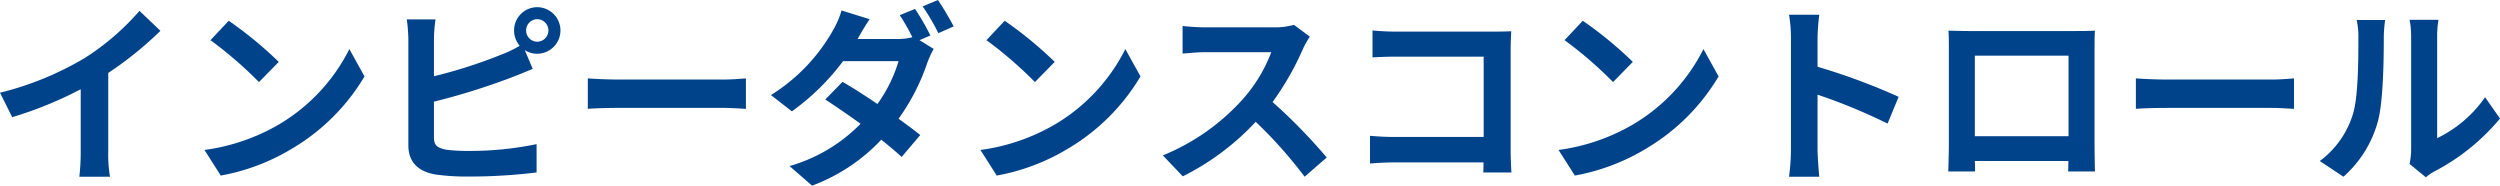 <svg xmlns="http://www.w3.org/2000/svg" width="528.367" height="39.237" viewBox="0 0 528.367 39.237"><path d="M2.542-15.949l2.583,5.166a82.154,82.154,0,0,0,14.473-5.9v13.12A45.916,45.916,0,0,1,19.311,1.8h6.478a28.187,28.187,0,0,1-.369-5.371V-20.131a75.2,75.2,0,0,0,11.029-8.9l-4.428-4.223a52.563,52.563,0,0,1-11.562,9.963A65.928,65.928,0,0,1,2.542-15.949ZM50.881-31.16l-3.854,4.1A85.248,85.248,0,0,1,57.277-18.2l4.182-4.264A82.807,82.807,0,0,0,50.881-31.16ZM45.756-3.854,49.2,1.558A44.4,44.4,0,0,0,64.411-4.223a43.6,43.6,0,0,0,15.17-15.17l-3.2-5.781A38.606,38.606,0,0,1,61.459-9.225,42.258,42.258,0,0,1,45.756-3.854ZM113.734-29.11a2.371,2.371,0,0,1,2.337-2.378,2.38,2.38,0,0,1,2.378,2.378,2.38,2.38,0,0,1-2.378,2.378A2.371,2.371,0,0,1,113.734-29.11Zm-2.542,0a4.992,4.992,0,0,0,1.189,3.239,24.4,24.4,0,0,1-3.936,1.886,103.4,103.4,0,0,1-14.186,4.551v-7.749a30.8,30.8,0,0,1,.328-4.264H88.519a33.923,33.923,0,0,1,.328,4.264V-4.838c0,3.526,2.05,5.494,5.617,6.15a45.638,45.638,0,0,0,6.888.451A116.507,116.507,0,0,0,115.948.9V-5.084A69.458,69.458,0,0,1,101.68-3.649a38.346,38.346,0,0,1-4.756-.246c-1.845-.369-2.665-.82-2.665-2.583v-7.585a141.52,141.52,0,0,0,16.072-5c1.353-.492,3.2-1.271,4.8-1.927l-1.681-3.977a4.709,4.709,0,0,0,2.624.779,4.934,4.934,0,0,0,4.92-4.92,4.934,4.934,0,0,0-4.92-4.92A4.9,4.9,0,0,0,111.192-29.11Zm15.58,10.127v6.437c1.517-.123,4.264-.2,6.6-.2H155.39c1.722,0,3.813.164,4.8.2v-6.437c-1.066.082-2.87.246-4.8.246H133.373C131.241-18.737,128.248-18.86,126.772-18.983Zm69.167-14.678L192.7-32.349a42.216,42.216,0,0,1,2.665,4.674,12.925,12.925,0,0,1-3.2.369H183.8c.492-.9,1.558-2.747,2.542-4.182L180.4-33.333a18.551,18.551,0,0,1-1.845,4.264,38.257,38.257,0,0,1-13.079,13.612l4.428,3.444a49.313,49.313,0,0,0,10.824-10.619h11.726a30.291,30.291,0,0,1-4.469,9.061c-2.624-1.763-5.207-3.444-7.38-4.674l-3.649,3.731c2.091,1.353,4.8,3.2,7.462,5.125A34.051,34.051,0,0,1,169.412-.451l4.756,4.141A38.4,38.4,0,0,0,188.8-6.027c1.681,1.353,3.2,2.624,4.305,3.649l3.936-4.633c-1.23-.984-2.829-2.173-4.592-3.444a44.369,44.369,0,0,0,6.068-11.808,21.975,21.975,0,0,1,1.353-2.952l-2.993-1.845,2.3-.984A52.115,52.115,0,0,0,195.939-33.661Zm4.838-1.886-3.239,1.353a43.469,43.469,0,0,1,3.321,5.658l3.239-1.435A64.127,64.127,0,0,0,200.777-35.547Zm14.1,4.387-3.854,4.1a85.248,85.248,0,0,1,10.25,8.856l4.182-4.264A82.806,82.806,0,0,0,214.881-31.16ZM209.756-3.854,213.2,1.558a44.4,44.4,0,0,0,15.211-5.781,43.6,43.6,0,0,0,15.17-15.17l-3.2-5.781A38.606,38.606,0,0,1,225.459-9.225,42.258,42.258,0,0,1,209.756-3.854ZM279.374-27.8l-3.362-2.5a14.7,14.7,0,0,1-4.223.533H257.316a45.805,45.805,0,0,1-4.838-.287v5.822c.861-.041,3.116-.287,4.838-.287h13.9a31.768,31.768,0,0,1-6.109,10.045A45.961,45.961,0,0,1,248.3-2.706l4.223,4.428A54.007,54.007,0,0,0,267.935-9.8,93.5,93.5,0,0,1,278.267,1.8l4.674-4.059A115.255,115.255,0,0,0,271.5-13.981a60.28,60.28,0,0,0,6.437-11.275A19.371,19.371,0,0,1,279.374-27.8Zm13.243-1.312v5.7c1.148-.082,3.362-.164,5.084-.164H316.11V-6.6h-18.9c-1.845,0-3.69-.123-5.125-.246V-.984c1.353-.123,3.69-.246,5.289-.246h18.7c0,.779,0,1.476-.041,2.132h5.945c-.082-1.23-.164-3.4-.164-4.838V-25.174c0-1.189.082-2.829.123-3.772-.7.041-2.419.082-3.608.082H297.66C296.266-28.864,294.134-28.946,292.617-29.11Zm44.444-2.05-3.854,4.1a85.251,85.251,0,0,1,10.25,8.856l4.182-4.264A82.806,82.806,0,0,0,337.061-31.16ZM331.936-3.854l3.444,5.412a44.4,44.4,0,0,0,15.211-5.781,43.6,43.6,0,0,0,15.17-15.17l-3.2-5.781A38.606,38.606,0,0,1,347.639-9.225,42.258,42.258,0,0,1,331.936-3.854Zm49.118-.082a45.032,45.032,0,0,1-.41,5.74h6.4c-.164-1.681-.369-4.551-.369-5.74v-11.6a118.423,118.423,0,0,1,14.8,6.109l2.337-5.658a133.909,133.909,0,0,0-17.138-6.355v-6.068a44.576,44.576,0,0,1,.369-4.92h-6.4a28.459,28.459,0,0,1,.41,4.92Zm33.292-25.133c.082,1.148.082,2.829.082,3.977V-5.043c0,1.968-.123,5.535-.123,5.74h5.658c0-.123,0-1.066-.041-2.214h19.762c0,1.189-.041,2.132-.041,2.214H445.3c0-.164-.082-4.1-.082-5.7v-20.09c0-1.23,0-2.747.082-3.977-1.476.082-3.034.082-4.059.082h-22.55C417.585-28.987,416.027-29.028,414.346-29.069Zm5.576,5.289h19.8V-6.765h-19.8Zm34.03,4.8v6.437c1.517-.123,4.264-.2,6.6-.2H482.57c1.722,0,3.813.164,4.8.2v-6.437c-1.066.082-2.87.246-4.8.246H460.553C458.421-18.737,455.428-18.86,453.952-18.983ZM511.8-.9l3.444,2.829A8.758,8.758,0,0,1,517.01.7a45.144,45.144,0,0,0,13.9-11.193l-3.157-4.51a25.963,25.963,0,0,1-10.127,8.651V-27.8a20.818,20.818,0,0,1,.287-3.567H511.8a18.175,18.175,0,0,1,.328,3.526v23.9A15.6,15.6,0,0,1,511.8-.9ZM492.82-1.517l5,3.321a24.039,24.039,0,0,0,7.3-11.767c1.107-4.141,1.23-12.792,1.23-17.63a27,27,0,0,1,.287-3.731H500.61a15.559,15.559,0,0,1,.369,3.772c0,4.961-.041,12.71-1.189,16.236A19.341,19.341,0,0,1,492.82-1.517Z" transform="translate(-2.542 35.547)" fill="#01438a"/></svg>
